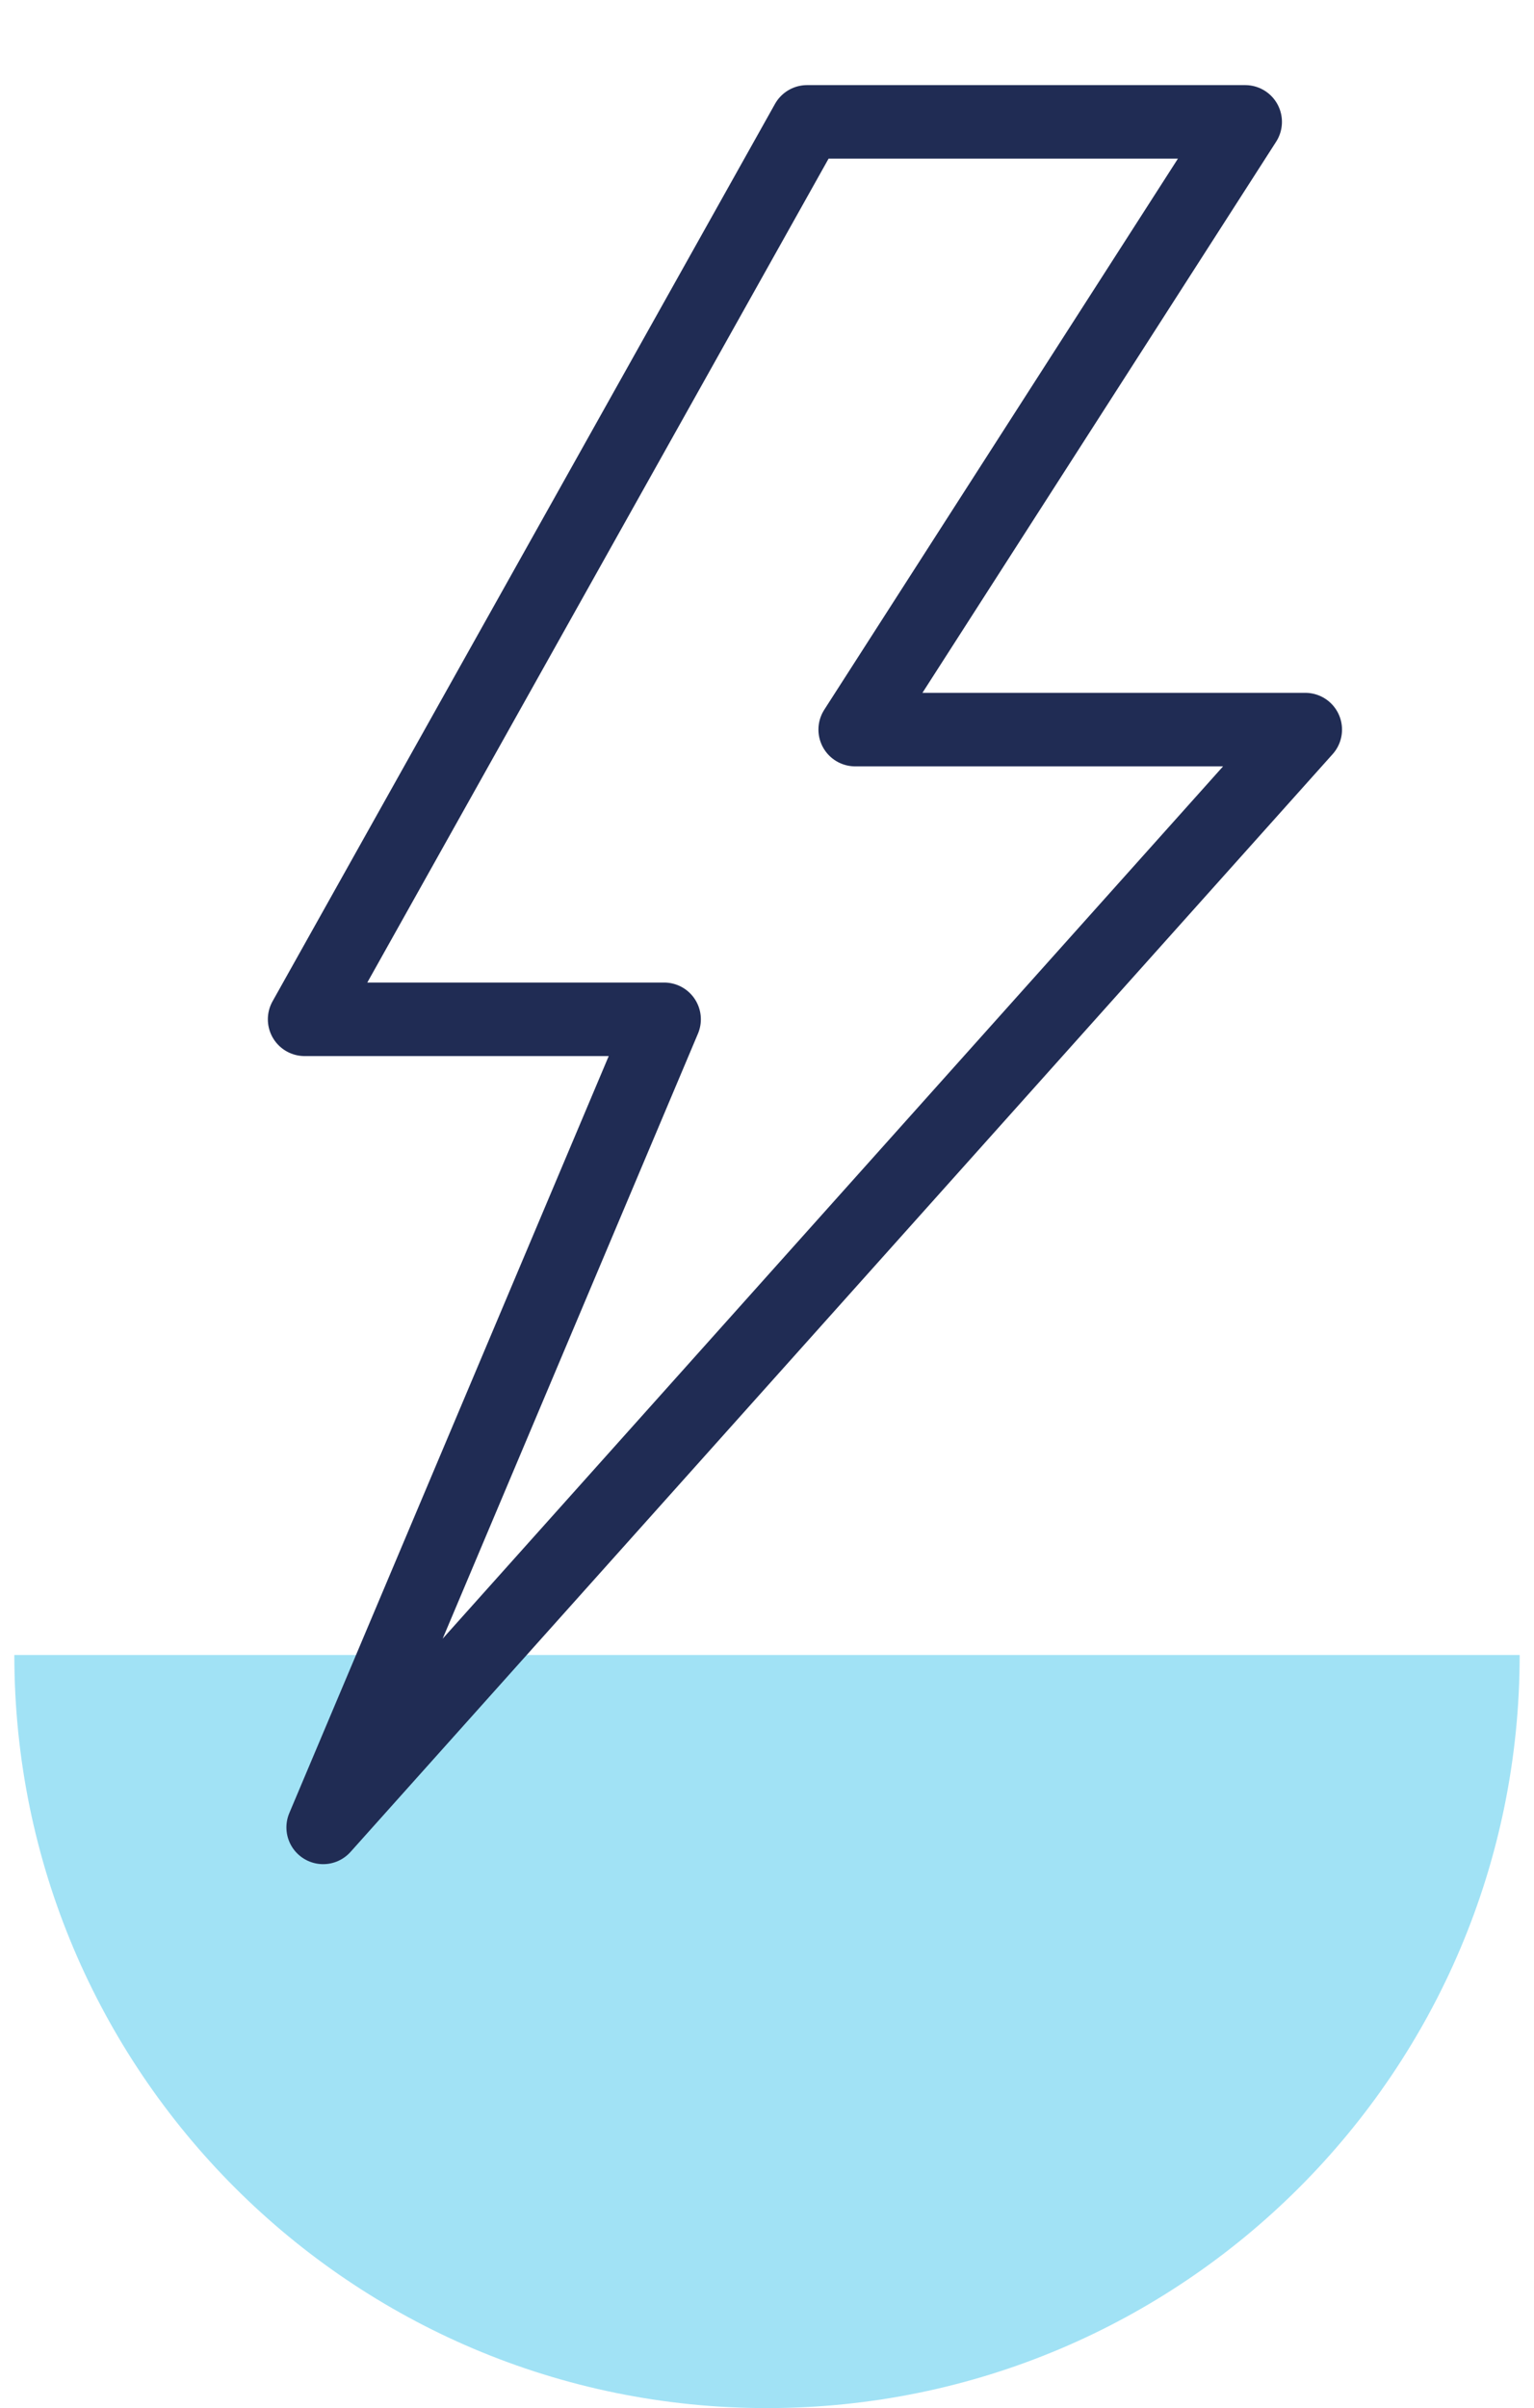 <?xml version="1.0" encoding="UTF-8"?> <svg xmlns="http://www.w3.org/2000/svg" viewBox="0 0 83.5 131"><defs><style>.d{fill:#a1e2f5;}.e{fill:none;stroke:#202c54;stroke-linejoin:round;stroke-width:4px;}</style></defs><g id="a"><g><path class="d" d="M82.72,90.03c0,22.63-18.34,40.97-40.97,40.97S.78,112.66,.78,90.03H82.72Z"></path><polygon class="e" points="43.93 6.63 67.78 6.63 46.55 39.69 71.05 39.69 17.59 99.41 36.15 55.45 16.58 55.45 43.93 6.63"></polygon></g></g><g id="b"></g><g id="c"></g></svg> 